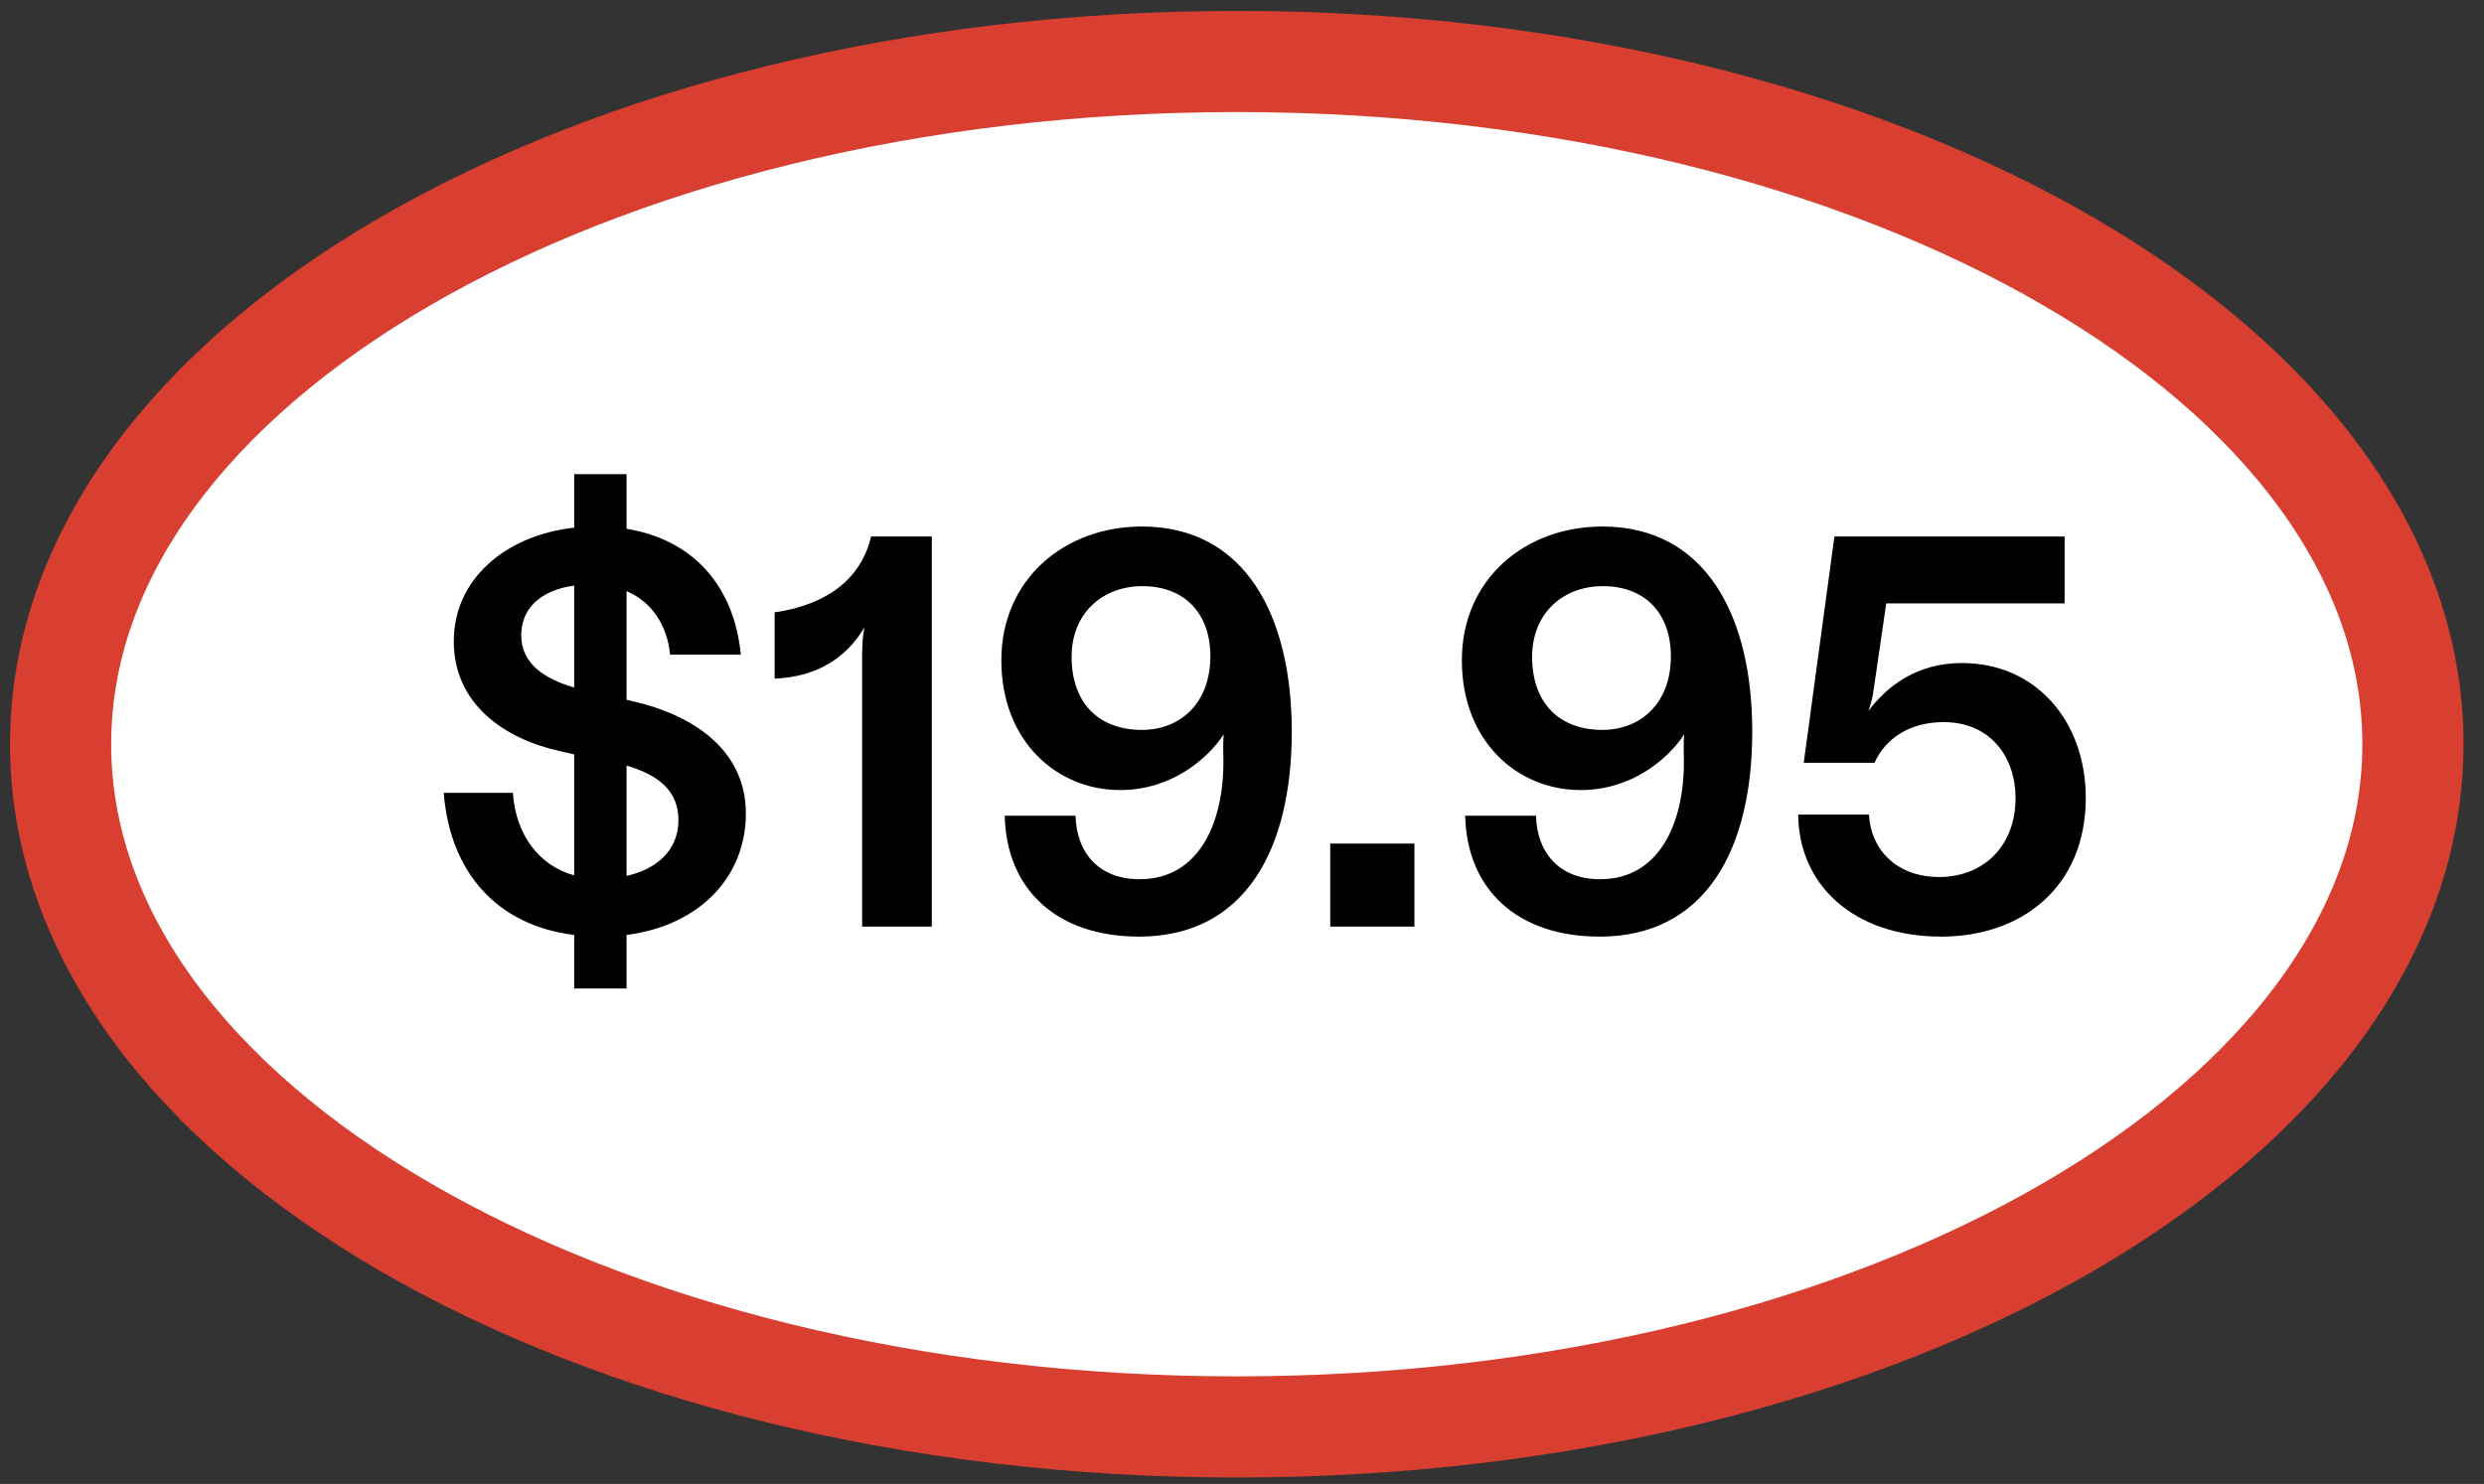 <svg xmlns="http://www.w3.org/2000/svg" fill="none" viewBox="0 0 82 49" height="49" width="82">
<rect x="0" y="0" width="82" height="49" fill="#333333" stroke="none"/>
<path stroke-width="3.34" stroke="#D83F30" fill="white" d="M40.827 47.119C62.27 47.119 79.654 37.025 79.654 24.574C79.654 12.123 62.27 2.03 40.827 2.03C19.384 2.03 2 12.123 2 24.574C2 37.025 19.384 47.119 40.827 47.119Z"></path>
<path fill="black" d="M18.955 32.64V30.873C16.397 30.561 14.852 28.794 14.649 26.181H16.931C17.023 27.561 17.796 28.592 18.955 28.904V24.912L18.476 24.801C16.636 24.396 14.98 23.237 14.98 21.177C14.98 19.134 16.673 17.68 18.955 17.423V15.656H20.684V17.46C22.911 17.828 24.236 19.373 24.456 21.618H22.12C22.028 20.643 21.512 19.87 20.684 19.52V23.108L20.924 23.164C22.764 23.587 24.622 24.691 24.622 26.862C24.622 28.941 23.113 30.561 20.684 30.873V32.64H18.955ZM17.207 20.974C17.207 21.913 17.961 22.409 18.955 22.704V19.337C17.869 19.484 17.207 20.073 17.207 20.974ZM20.684 28.923C21.678 28.702 22.396 28.076 22.396 27.083C22.396 26.163 21.807 25.611 20.684 25.28V28.923Z"></path>
<path fill="black" d="M28.46 21.618C28.46 21.305 28.478 21.011 28.534 20.716C27.945 21.729 26.951 22.354 25.571 22.409V20.22C27.246 19.98 28.423 19.152 28.754 17.717H30.76V30.597H28.46V21.618Z"></path>
<path fill="black" d="M37.601 30.928C34.878 30.928 33.222 29.364 33.167 26.936H35.504C35.541 28.187 36.295 29.033 37.62 29.033C39.644 29.033 40.472 27.046 40.38 24.82C40.38 24.617 40.38 24.396 40.398 24.249C39.864 25.059 38.669 26.089 36.976 26.089C34.897 26.089 33.056 24.488 33.056 21.802C33.056 19.116 35.154 17.386 37.693 17.386C41.116 17.386 42.643 20.349 42.643 24.157C42.643 28.058 41.097 30.928 37.601 30.928ZM37.693 24.102C38.963 24.102 39.956 23.219 39.956 21.673C39.956 20.22 39.073 19.355 37.712 19.355C36.405 19.355 35.375 20.238 35.375 21.692C35.375 23.219 36.276 24.102 37.693 24.102Z"></path>
<path fill="black" d="M43.913 30.597V27.856H46.692V30.597H43.913Z"></path>
<path fill="black" d="M52.803 30.928C50.08 30.928 48.424 29.364 48.368 26.936H50.705C50.742 28.187 51.496 29.033 52.821 29.033C54.845 29.033 55.673 27.046 55.581 24.82C55.581 24.617 55.581 24.396 55.6 24.249C55.066 25.059 53.87 26.089 52.177 26.089C50.098 26.089 48.258 24.488 48.258 21.802C48.258 19.116 50.356 17.386 52.895 17.386C56.317 17.386 57.844 20.349 57.844 24.157C57.844 28.058 56.299 30.928 52.803 30.928ZM52.895 24.102C54.164 24.102 55.158 23.219 55.158 21.673C55.158 20.22 54.275 19.355 52.913 19.355C51.607 19.355 50.577 20.238 50.577 21.692C50.577 23.219 51.478 24.102 52.895 24.102Z"></path>
<path fill="black" d="M64.088 30.928C61.145 30.928 59.378 29.18 59.36 26.899H61.697C61.752 28.04 62.598 28.96 64.015 28.96C65.432 28.96 66.536 27.985 66.536 26.347C66.536 25.022 65.726 23.845 64.162 23.845C63.077 23.845 62.248 24.36 61.88 25.188H59.544L60.556 17.717H68.155V19.925H62.267L61.862 22.704C61.825 22.998 61.77 23.219 61.678 23.477C62.304 22.648 63.279 21.894 64.769 21.894C67.216 21.894 68.854 23.826 68.854 26.347C68.854 29.291 66.738 30.928 64.088 30.928Z"></path>
</svg>
